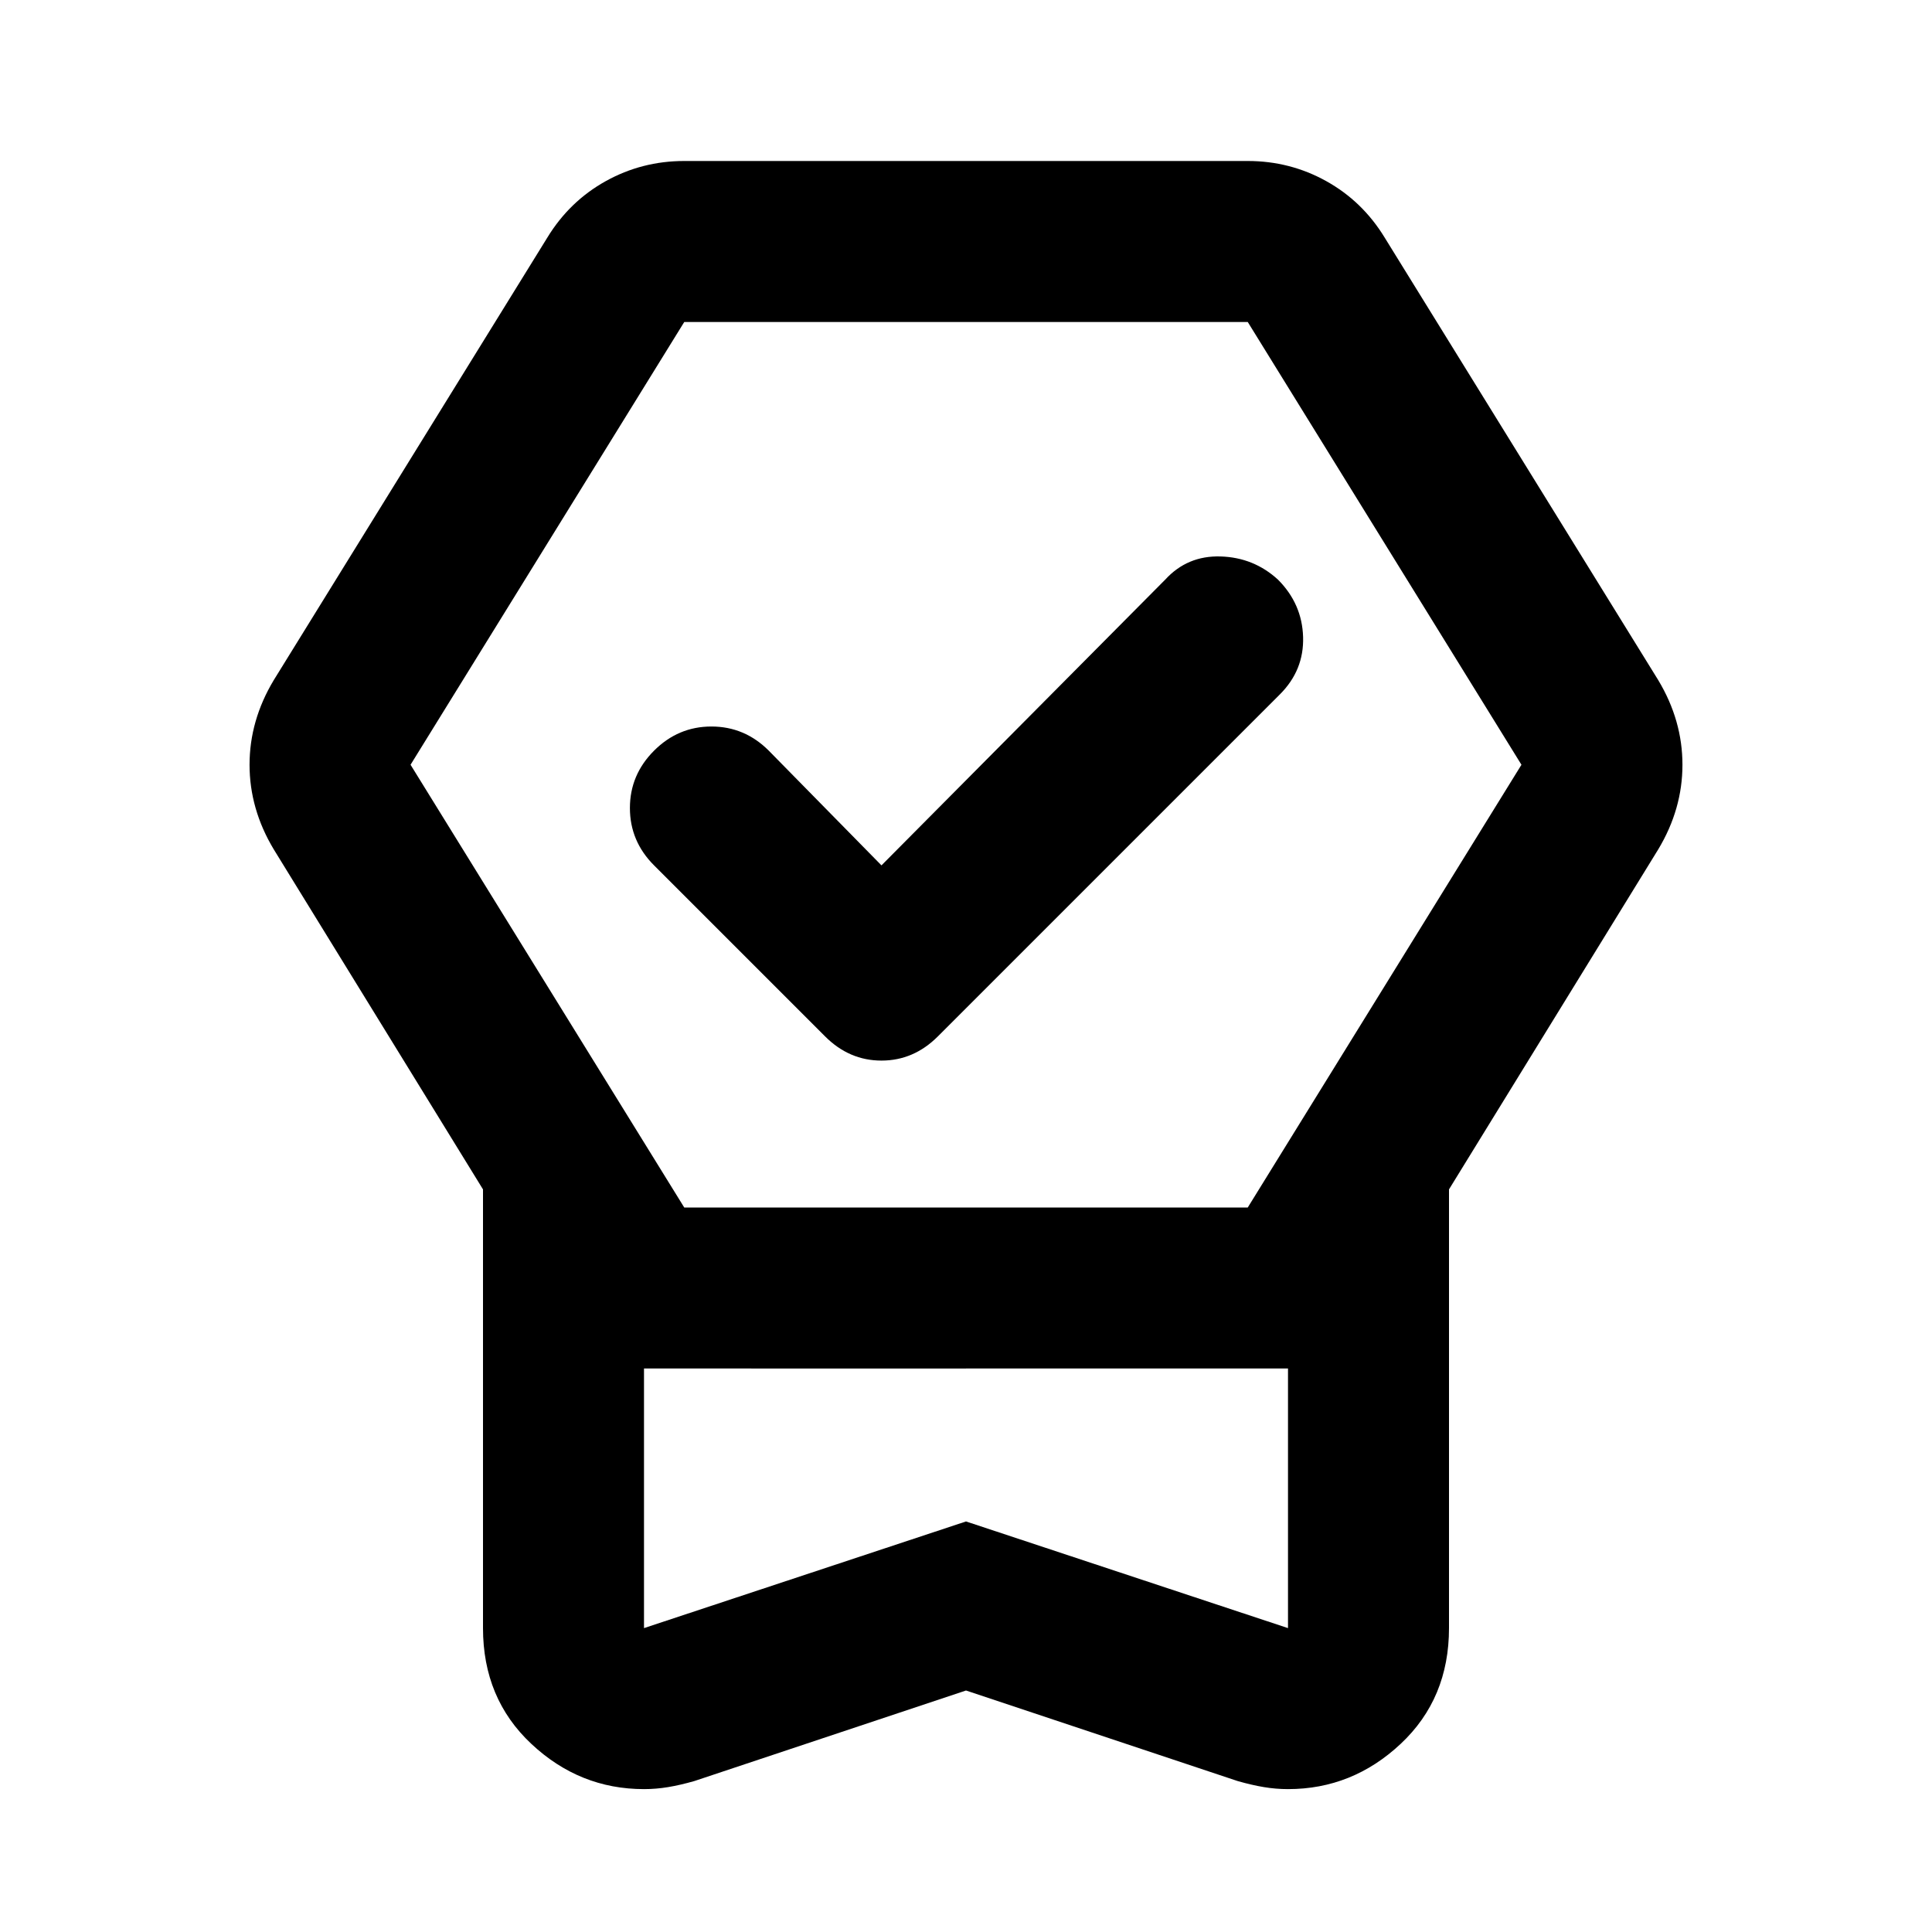 <svg xmlns="http://www.w3.org/2000/svg" height="24px" viewBox="0 -960 960 960" width="24px" fill="#000"><path d="M480-120 345-75q-7 2-13 3t-12 1q-32 0-56-22.5T240-151v-218L136-538q-6-10-9-20.5t-3-21.5q0-11 3-21.5t9-20.5l136-220q11-18 29-28t39-10h280q21 0 39 10t29 28l136 220q6 10 9 20.5t3 21.5q0 11-3 21.5t-9 20.5L720-369v218q0 35-24 57.5T640-71q-6 0-12-1t-13-3l-135-45Zm0-84 160 53v-129H320v129l160-53ZM340-360h280l136-220-136-220H340L204-580l136 220Zm98-170 141-142q11-12 27.5-11.5T635-672q12 12 12.5 28.5T636-615L466-445q-12 12-28 12t-28-12l-85-85q-12-12-12-28.5t12-28.5q12-12 28.5-12t28.5 12l56 57Zm42 250H320h320-160Z"/></svg>